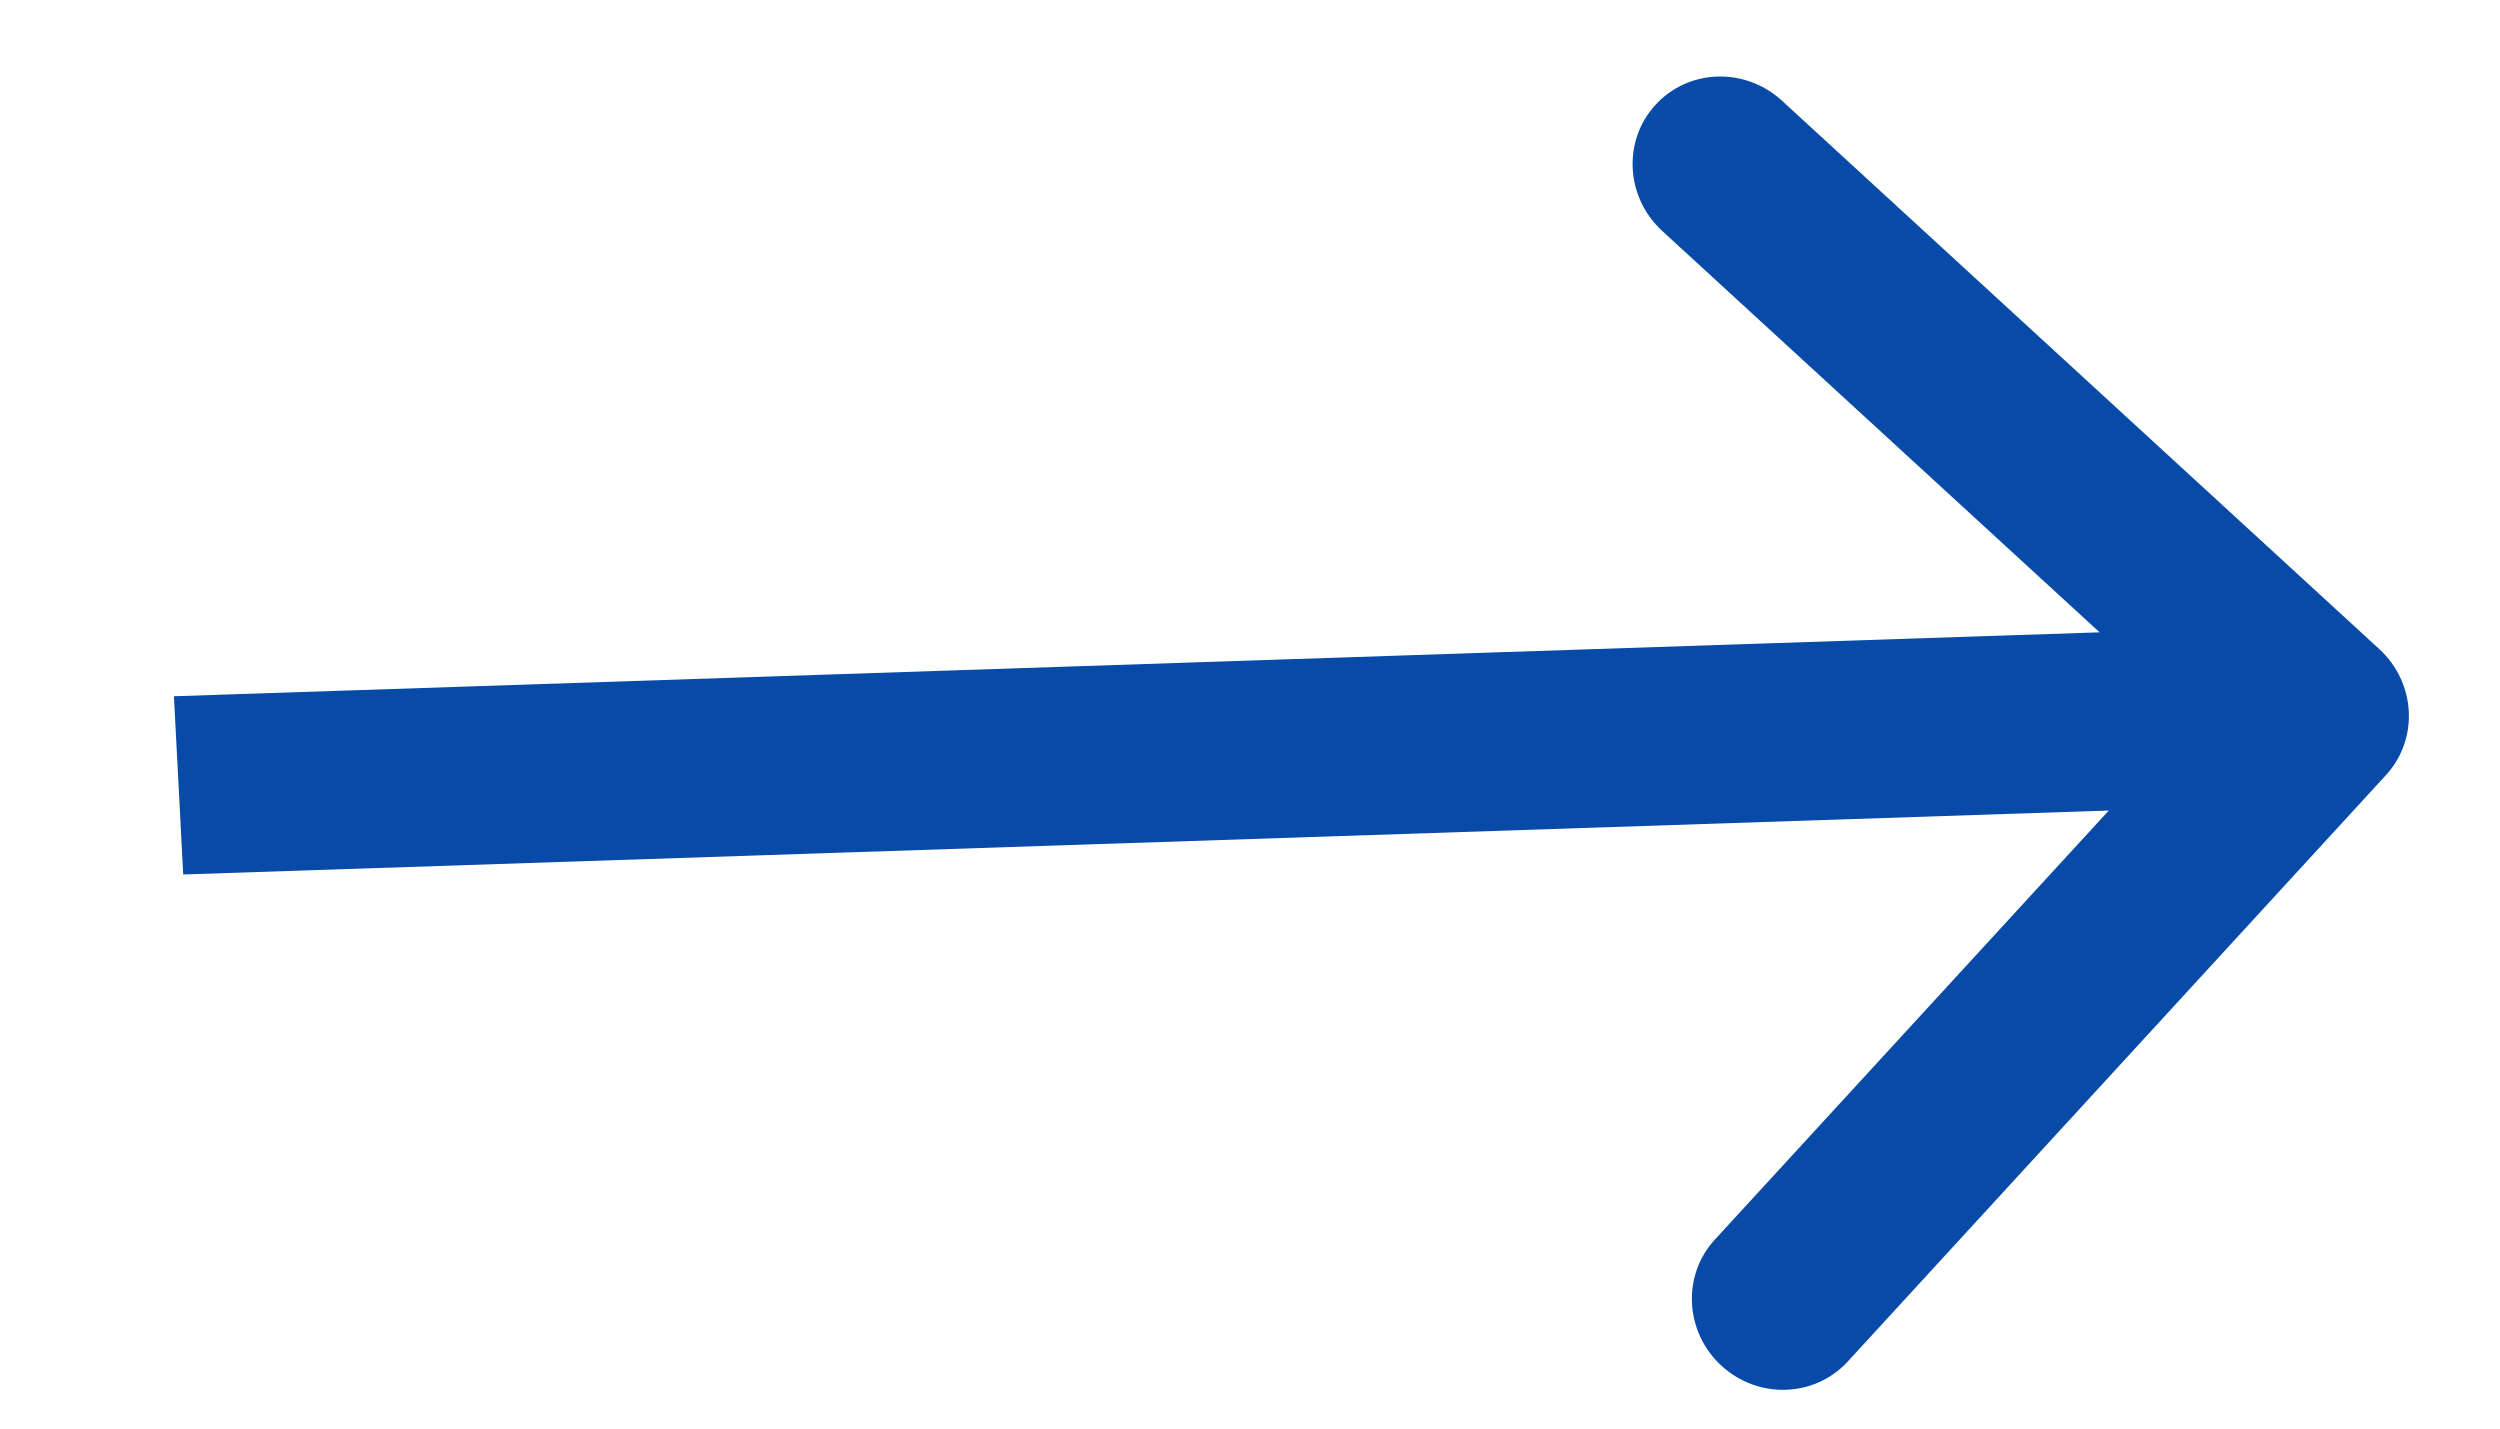 <?xml version="1.0" encoding="UTF-8"?> <svg xmlns="http://www.w3.org/2000/svg" width="14" height="8" viewBox="0 0 14 8" fill="none"> <path d="M13.361 4.341C13.546 4.14 13.53 3.824 13.324 3.635L9.978 0.563C9.772 0.375 9.456 0.385 9.271 0.587C9.086 0.788 9.103 1.104 9.308 1.293L12.283 4.023L9.603 6.942C9.418 7.143 9.435 7.46 9.64 7.648C9.846 7.837 10.162 7.826 10.347 7.625L13.361 4.341ZM1.026 4.897L13.015 4.499L12.963 3.501L0.974 3.899L1.026 4.897Z" fill="#074AA8"></path> </svg> 